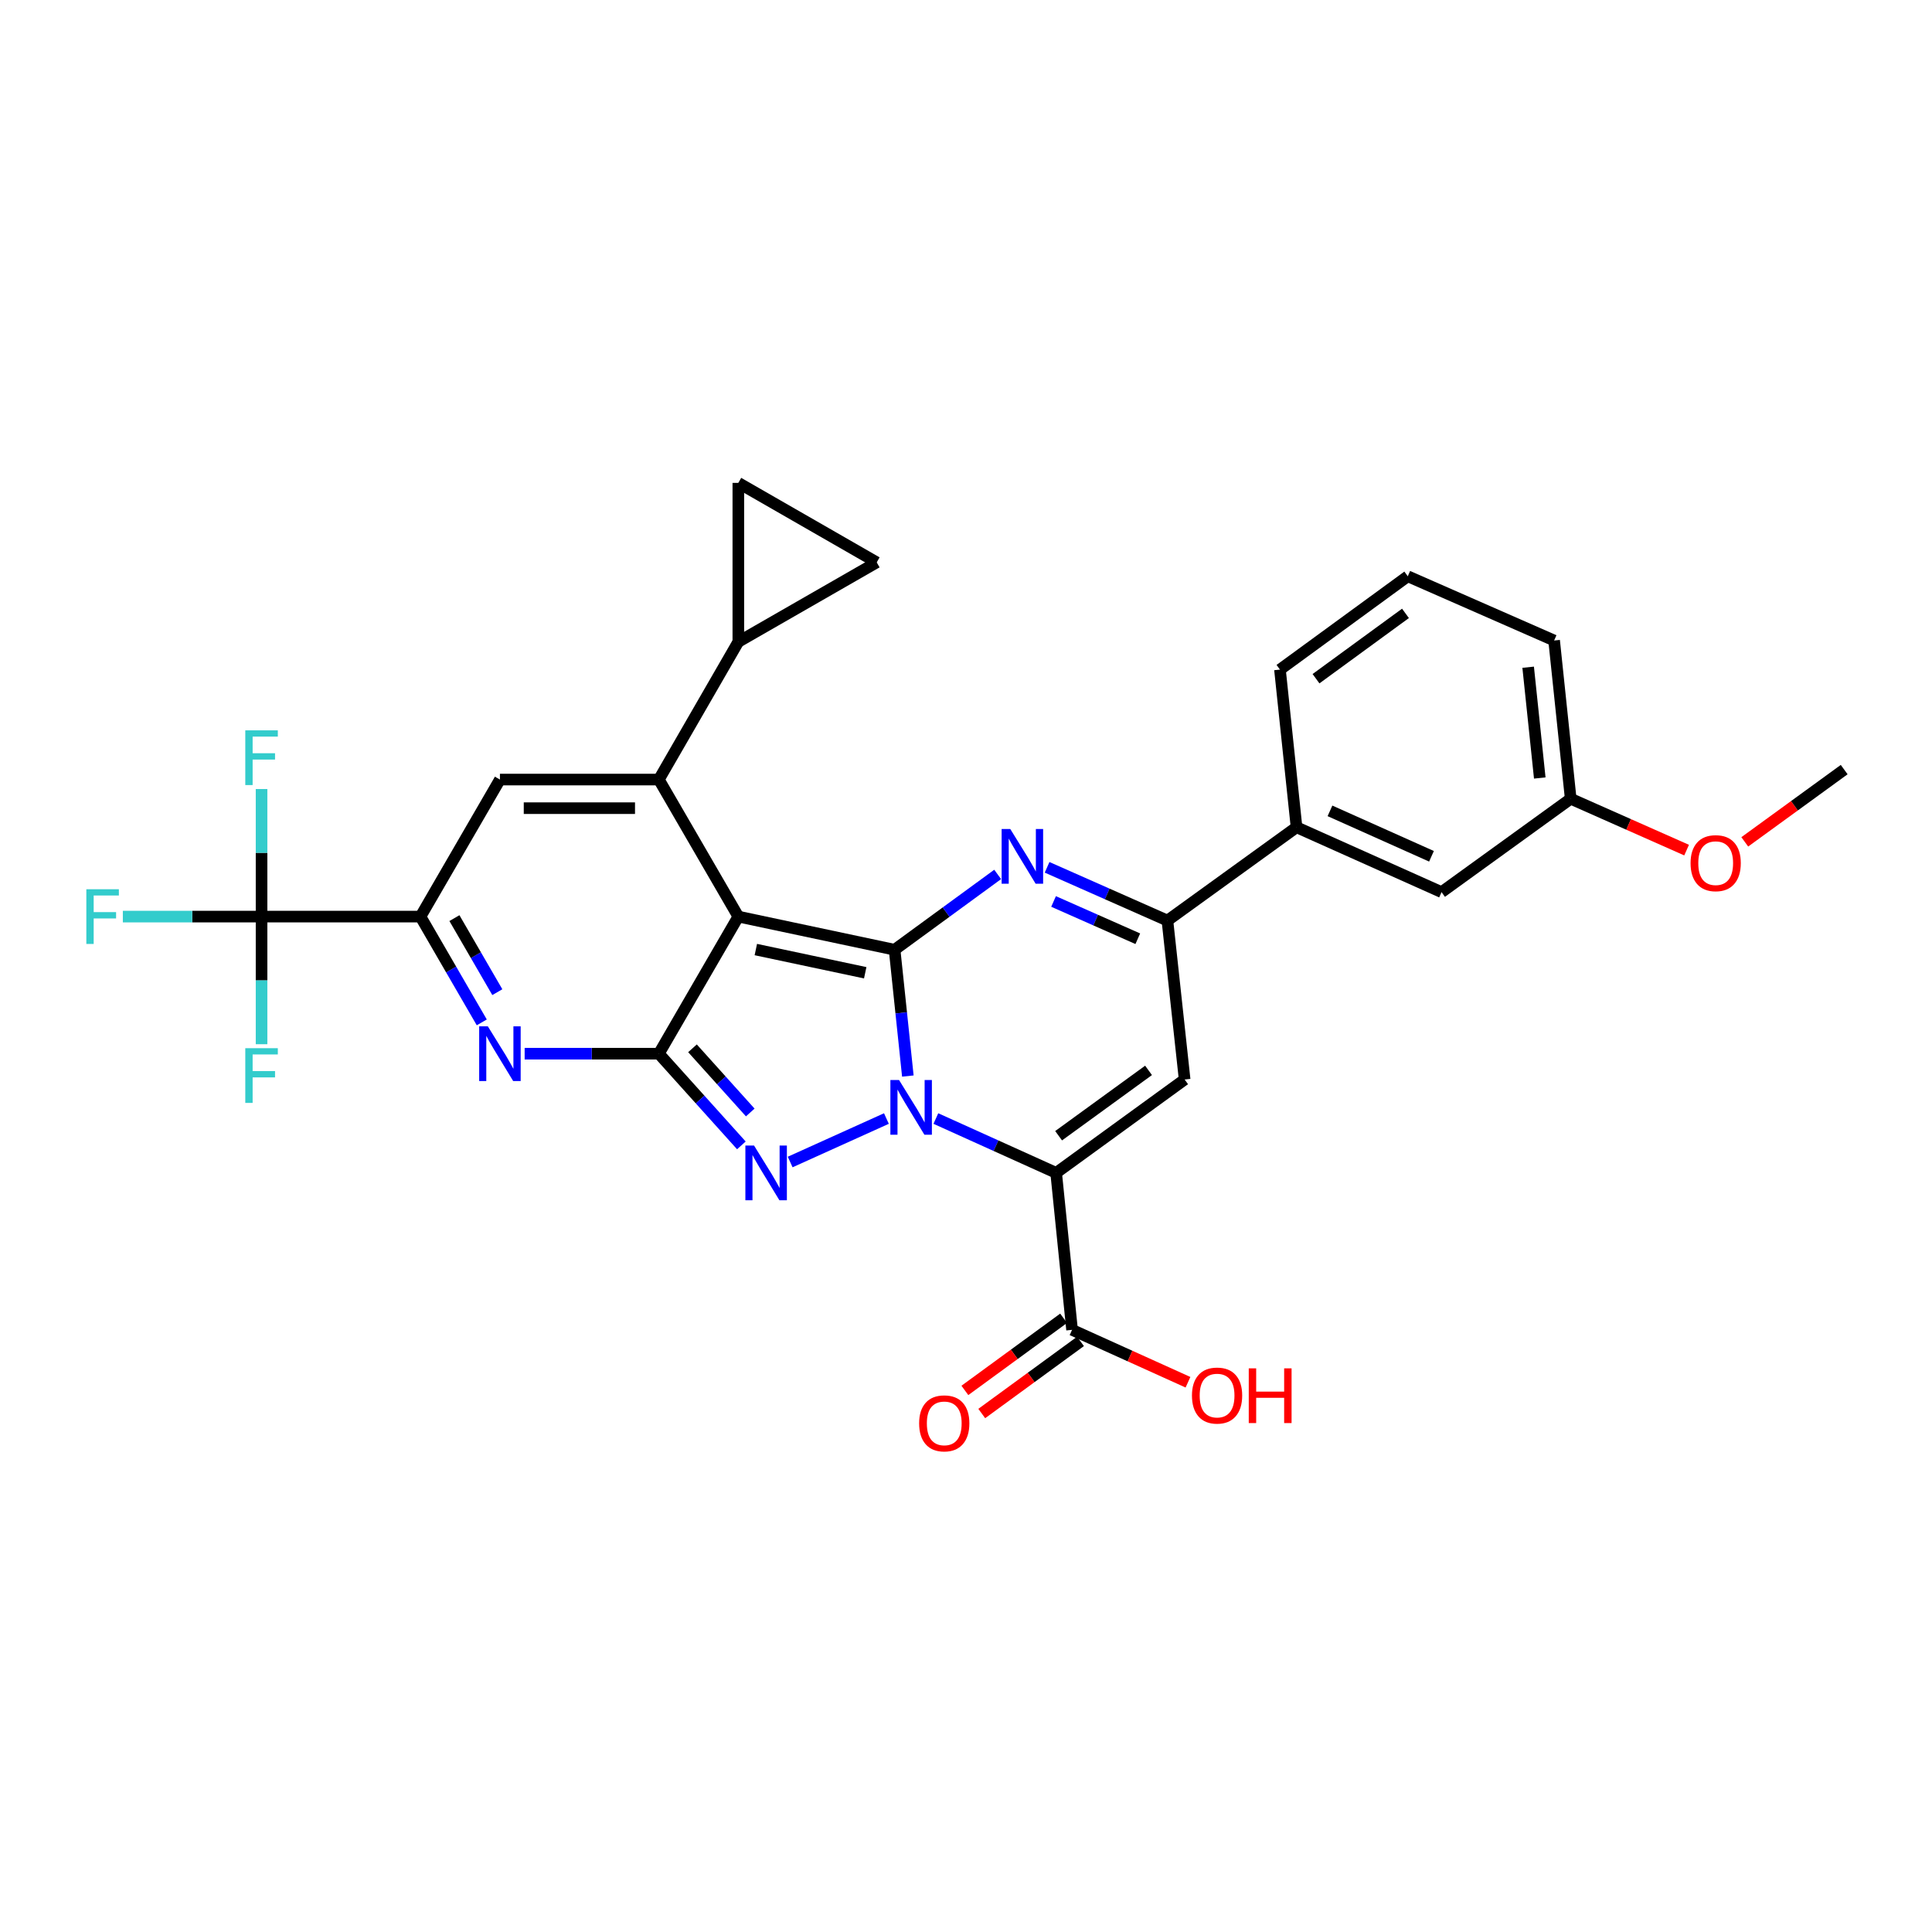 <?xml version='1.0' encoding='iso-8859-1'?>
<svg version='1.1' baseProfile='full'
              xmlns='http://www.w3.org/2000/svg'
                      xmlns:rdkit='http://www.rdkit.org/xml'
                      xmlns:xlink='http://www.w3.org/1999/xlink'
                  xml:space='preserve'
width='1000px' height='1000px' viewBox='0 0 1000 1000'>
<!-- END OF HEADER -->
<rect style='opacity:1.0;fill:#FFFFFF;stroke:none' width='1000' height='1000' x='0' y='0'> </rect>
<path class='bond-0' d='M 463.04,491.589 L 466.471,524.274' style='fill:none;fill-rule:evenodd;stroke:#000000;stroke-width:6px;stroke-linecap:butt;stroke-linejoin:miter;stroke-opacity:1' />
<path class='bond-0' d='M 466.471,524.274 L 469.902,556.959' style='fill:none;fill-rule:evenodd;stroke:#0000FF;stroke-width:6px;stroke-linecap:butt;stroke-linejoin:miter;stroke-opacity:1' />
<path class='bond-1' d='M 463.04,491.589 L 382.158,474.428' style='fill:none;fill-rule:evenodd;stroke:#000000;stroke-width:6px;stroke-linecap:butt;stroke-linejoin:miter;stroke-opacity:1' />
<path class='bond-1' d='M 447.835,503.5 L 391.217,491.487' style='fill:none;fill-rule:evenodd;stroke:#000000;stroke-width:6px;stroke-linecap:butt;stroke-linejoin:miter;stroke-opacity:1' />
<path class='bond-6' d='M 463.04,491.589 L 489.717,472.096' style='fill:none;fill-rule:evenodd;stroke:#000000;stroke-width:6px;stroke-linecap:butt;stroke-linejoin:miter;stroke-opacity:1' />
<path class='bond-6' d='M 489.717,472.096 L 516.393,452.603' style='fill:none;fill-rule:evenodd;stroke:#0000FF;stroke-width:6px;stroke-linecap:butt;stroke-linejoin:miter;stroke-opacity:1' />
<path class='bond-2' d='M 484.403,578.952 L 515.533,593.016' style='fill:none;fill-rule:evenodd;stroke:#0000FF;stroke-width:6px;stroke-linecap:butt;stroke-linejoin:miter;stroke-opacity:1' />
<path class='bond-2' d='M 515.533,593.016 L 546.662,607.08' style='fill:none;fill-rule:evenodd;stroke:#000000;stroke-width:6px;stroke-linecap:butt;stroke-linejoin:miter;stroke-opacity:1' />
<path class='bond-4' d='M 458.805,578.952 L 408.994,601.456' style='fill:none;fill-rule:evenodd;stroke:#0000FF;stroke-width:6px;stroke-linecap:butt;stroke-linejoin:miter;stroke-opacity:1' />
<path class='bond-3' d='M 382.158,474.428 L 341.018,545.389' style='fill:none;fill-rule:evenodd;stroke:#000000;stroke-width:6px;stroke-linecap:butt;stroke-linejoin:miter;stroke-opacity:1' />
<path class='bond-5' d='M 382.158,474.428 L 341.018,403.5' style='fill:none;fill-rule:evenodd;stroke:#000000;stroke-width:6px;stroke-linecap:butt;stroke-linejoin:miter;stroke-opacity:1' />
<path class='bond-14' d='M 546.662,607.08 L 554.897,688.324' style='fill:none;fill-rule:evenodd;stroke:#000000;stroke-width:6px;stroke-linecap:butt;stroke-linejoin:miter;stroke-opacity:1' />
<path class='bond-31' d='M 546.662,607.08 L 613.165,558.757' style='fill:none;fill-rule:evenodd;stroke:#000000;stroke-width:6px;stroke-linecap:butt;stroke-linejoin:miter;stroke-opacity:1' />
<path class='bond-31' d='M 547.933,587.852 L 594.485,554.027' style='fill:none;fill-rule:evenodd;stroke:#000000;stroke-width:6px;stroke-linecap:butt;stroke-linejoin:miter;stroke-opacity:1' />
<path class='bond-7' d='M 341.018,545.389 L 306.288,545.389' style='fill:none;fill-rule:evenodd;stroke:#000000;stroke-width:6px;stroke-linecap:butt;stroke-linejoin:miter;stroke-opacity:1' />
<path class='bond-7' d='M 306.288,545.389 L 271.558,545.389' style='fill:none;fill-rule:evenodd;stroke:#0000FF;stroke-width:6px;stroke-linecap:butt;stroke-linejoin:miter;stroke-opacity:1' />
<path class='bond-30' d='M 341.018,545.389 L 362.374,569.116' style='fill:none;fill-rule:evenodd;stroke:#000000;stroke-width:6px;stroke-linecap:butt;stroke-linejoin:miter;stroke-opacity:1' />
<path class='bond-30' d='M 362.374,569.116 L 383.731,592.843' style='fill:none;fill-rule:evenodd;stroke:#0000FF;stroke-width:6px;stroke-linecap:butt;stroke-linejoin:miter;stroke-opacity:1' />
<path class='bond-30' d='M 358.43,542.601 L 373.38,559.209' style='fill:none;fill-rule:evenodd;stroke:#000000;stroke-width:6px;stroke-linecap:butt;stroke-linejoin:miter;stroke-opacity:1' />
<path class='bond-30' d='M 373.38,559.209 L 388.33,575.818' style='fill:none;fill-rule:evenodd;stroke:#0000FF;stroke-width:6px;stroke-linecap:butt;stroke-linejoin:miter;stroke-opacity:1' />
<path class='bond-11' d='M 341.018,403.5 L 258.761,403.5' style='fill:none;fill-rule:evenodd;stroke:#000000;stroke-width:6px;stroke-linecap:butt;stroke-linejoin:miter;stroke-opacity:1' />
<path class='bond-11' d='M 328.679,418.307 L 271.1,418.307' style='fill:none;fill-rule:evenodd;stroke:#000000;stroke-width:6px;stroke-linecap:butt;stroke-linejoin:miter;stroke-opacity:1' />
<path class='bond-13' d='M 341.018,403.5 L 382.158,332.201' style='fill:none;fill-rule:evenodd;stroke:#000000;stroke-width:6px;stroke-linecap:butt;stroke-linejoin:miter;stroke-opacity:1' />
<path class='bond-10' d='M 541.973,448.92 L 573.114,462.702' style='fill:none;fill-rule:evenodd;stroke:#0000FF;stroke-width:6px;stroke-linecap:butt;stroke-linejoin:miter;stroke-opacity:1' />
<path class='bond-10' d='M 573.114,462.702 L 604.255,476.485' style='fill:none;fill-rule:evenodd;stroke:#000000;stroke-width:6px;stroke-linecap:butt;stroke-linejoin:miter;stroke-opacity:1' />
<path class='bond-10' d='M 545.323,466.595 L 567.122,476.243' style='fill:none;fill-rule:evenodd;stroke:#0000FF;stroke-width:6px;stroke-linecap:butt;stroke-linejoin:miter;stroke-opacity:1' />
<path class='bond-10' d='M 567.122,476.243 L 588.92,485.891' style='fill:none;fill-rule:evenodd;stroke:#000000;stroke-width:6px;stroke-linecap:butt;stroke-linejoin:miter;stroke-opacity:1' />
<path class='bond-33' d='M 249.367,529.179 L 233.502,501.804' style='fill:none;fill-rule:evenodd;stroke:#0000FF;stroke-width:6px;stroke-linecap:butt;stroke-linejoin:miter;stroke-opacity:1' />
<path class='bond-33' d='M 233.502,501.804 L 217.637,474.428' style='fill:none;fill-rule:evenodd;stroke:#000000;stroke-width:6px;stroke-linecap:butt;stroke-linejoin:miter;stroke-opacity:1' />
<path class='bond-33' d='M 257.419,513.542 L 246.314,494.379' style='fill:none;fill-rule:evenodd;stroke:#0000FF;stroke-width:6px;stroke-linecap:butt;stroke-linejoin:miter;stroke-opacity:1' />
<path class='bond-33' d='M 246.314,494.379 L 235.208,475.216' style='fill:none;fill-rule:evenodd;stroke:#000000;stroke-width:6px;stroke-linecap:butt;stroke-linejoin:miter;stroke-opacity:1' />
<path class='bond-8' d='M 613.165,558.757 L 604.255,476.485' style='fill:none;fill-rule:evenodd;stroke:#000000;stroke-width:6px;stroke-linecap:butt;stroke-linejoin:miter;stroke-opacity:1' />
<path class='bond-9' d='M 217.637,474.428 L 258.761,403.5' style='fill:none;fill-rule:evenodd;stroke:#000000;stroke-width:6px;stroke-linecap:butt;stroke-linejoin:miter;stroke-opacity:1' />
<path class='bond-12' d='M 217.637,474.428 L 135.381,474.428' style='fill:none;fill-rule:evenodd;stroke:#000000;stroke-width:6px;stroke-linecap:butt;stroke-linejoin:miter;stroke-opacity:1' />
<path class='bond-17' d='M 604.255,476.485 L 671.087,428.179' style='fill:none;fill-rule:evenodd;stroke:#000000;stroke-width:6px;stroke-linecap:butt;stroke-linejoin:miter;stroke-opacity:1' />
<path class='bond-20' d='M 135.381,474.428 L 135.381,507.456' style='fill:none;fill-rule:evenodd;stroke:#000000;stroke-width:6px;stroke-linecap:butt;stroke-linejoin:miter;stroke-opacity:1' />
<path class='bond-20' d='M 135.381,507.456 L 135.381,540.484' style='fill:none;fill-rule:evenodd;stroke:#33CCCC;stroke-width:6px;stroke-linecap:butt;stroke-linejoin:miter;stroke-opacity:1' />
<path class='bond-21' d='M 135.381,474.428 L 99.483,474.428' style='fill:none;fill-rule:evenodd;stroke:#000000;stroke-width:6px;stroke-linecap:butt;stroke-linejoin:miter;stroke-opacity:1' />
<path class='bond-21' d='M 99.483,474.428 L 63.585,474.428' style='fill:none;fill-rule:evenodd;stroke:#33CCCC;stroke-width:6px;stroke-linecap:butt;stroke-linejoin:miter;stroke-opacity:1' />
<path class='bond-22' d='M 135.381,474.428 L 135.381,441.416' style='fill:none;fill-rule:evenodd;stroke:#000000;stroke-width:6px;stroke-linecap:butt;stroke-linejoin:miter;stroke-opacity:1' />
<path class='bond-22' d='M 135.381,441.416 L 135.381,408.404' style='fill:none;fill-rule:evenodd;stroke:#33CCCC;stroke-width:6px;stroke-linecap:butt;stroke-linejoin:miter;stroke-opacity:1' />
<path class='bond-15' d='M 382.158,332.201 L 453.786,291.077' style='fill:none;fill-rule:evenodd;stroke:#000000;stroke-width:6px;stroke-linecap:butt;stroke-linejoin:miter;stroke-opacity:1' />
<path class='bond-16' d='M 382.158,332.201 L 382.158,249.937' style='fill:none;fill-rule:evenodd;stroke:#000000;stroke-width:6px;stroke-linecap:butt;stroke-linejoin:miter;stroke-opacity:1' />
<path class='bond-18' d='M 550.53,682.345 L 524.975,701.01' style='fill:none;fill-rule:evenodd;stroke:#000000;stroke-width:6px;stroke-linecap:butt;stroke-linejoin:miter;stroke-opacity:1' />
<path class='bond-18' d='M 524.975,701.01 L 499.421,719.676' style='fill:none;fill-rule:evenodd;stroke:#FF0000;stroke-width:6px;stroke-linecap:butt;stroke-linejoin:miter;stroke-opacity:1' />
<path class='bond-18' d='M 559.264,694.303 L 533.709,712.968' style='fill:none;fill-rule:evenodd;stroke:#000000;stroke-width:6px;stroke-linecap:butt;stroke-linejoin:miter;stroke-opacity:1' />
<path class='bond-18' d='M 533.709,712.968 L 508.155,731.633' style='fill:none;fill-rule:evenodd;stroke:#FF0000;stroke-width:6px;stroke-linecap:butt;stroke-linejoin:miter;stroke-opacity:1' />
<path class='bond-23' d='M 554.897,688.324 L 584.896,701.887' style='fill:none;fill-rule:evenodd;stroke:#000000;stroke-width:6px;stroke-linecap:butt;stroke-linejoin:miter;stroke-opacity:1' />
<path class='bond-23' d='M 584.896,701.887 L 614.895,715.45' style='fill:none;fill-rule:evenodd;stroke:#FF0000;stroke-width:6px;stroke-linecap:butt;stroke-linejoin:miter;stroke-opacity:1' />
<path class='bond-32' d='M 453.786,291.077 L 382.158,249.937' style='fill:none;fill-rule:evenodd;stroke:#000000;stroke-width:6px;stroke-linecap:butt;stroke-linejoin:miter;stroke-opacity:1' />
<path class='bond-19' d='M 671.087,428.179 L 746.145,461.768' style='fill:none;fill-rule:evenodd;stroke:#000000;stroke-width:6px;stroke-linecap:butt;stroke-linejoin:miter;stroke-opacity:1' />
<path class='bond-19' d='M 688.394,419.701 L 740.935,443.213' style='fill:none;fill-rule:evenodd;stroke:#000000;stroke-width:6px;stroke-linecap:butt;stroke-linejoin:miter;stroke-opacity:1' />
<path class='bond-26' d='M 671.087,428.179 L 662.507,346.581' style='fill:none;fill-rule:evenodd;stroke:#000000;stroke-width:6px;stroke-linecap:butt;stroke-linejoin:miter;stroke-opacity:1' />
<path class='bond-24' d='M 746.145,461.768 L 812.993,413.429' style='fill:none;fill-rule:evenodd;stroke:#000000;stroke-width:6px;stroke-linecap:butt;stroke-linejoin:miter;stroke-opacity:1' />
<path class='bond-25' d='M 812.993,413.429 L 842.988,426.723' style='fill:none;fill-rule:evenodd;stroke:#000000;stroke-width:6px;stroke-linecap:butt;stroke-linejoin:miter;stroke-opacity:1' />
<path class='bond-25' d='M 842.988,426.723 L 872.983,440.017' style='fill:none;fill-rule:evenodd;stroke:#FF0000;stroke-width:6px;stroke-linecap:butt;stroke-linejoin:miter;stroke-opacity:1' />
<path class='bond-34' d='M 812.993,413.429 L 804.413,331.527' style='fill:none;fill-rule:evenodd;stroke:#000000;stroke-width:6px;stroke-linecap:butt;stroke-linejoin:miter;stroke-opacity:1' />
<path class='bond-34' d='M 796.979,402.687 L 790.973,345.355' style='fill:none;fill-rule:evenodd;stroke:#000000;stroke-width:6px;stroke-linecap:butt;stroke-linejoin:miter;stroke-opacity:1' />
<path class='bond-29' d='M 903.09,435.745 L 928.818,417.043' style='fill:none;fill-rule:evenodd;stroke:#FF0000;stroke-width:6px;stroke-linecap:butt;stroke-linejoin:miter;stroke-opacity:1' />
<path class='bond-29' d='M 928.818,417.043 L 954.545,398.342' style='fill:none;fill-rule:evenodd;stroke:#000000;stroke-width:6px;stroke-linecap:butt;stroke-linejoin:miter;stroke-opacity:1' />
<path class='bond-27' d='M 662.507,346.581 L 728.664,298.275' style='fill:none;fill-rule:evenodd;stroke:#000000;stroke-width:6px;stroke-linecap:butt;stroke-linejoin:miter;stroke-opacity:1' />
<path class='bond-27' d='M 681.162,351.294 L 727.472,317.48' style='fill:none;fill-rule:evenodd;stroke:#000000;stroke-width:6px;stroke-linecap:butt;stroke-linejoin:miter;stroke-opacity:1' />
<path class='bond-28' d='M 728.664,298.275 L 804.413,331.527' style='fill:none;fill-rule:evenodd;stroke:#000000;stroke-width:6px;stroke-linecap:butt;stroke-linejoin:miter;stroke-opacity:1' />
<path  class='atom-1' d='M 465.344 559.01
L 474.624 574.01
Q 475.544 575.49, 477.024 578.17
Q 478.504 580.85, 478.584 581.01
L 478.584 559.01
L 482.344 559.01
L 482.344 587.33
L 478.464 587.33
L 468.504 570.93
Q 467.344 569.01, 466.104 566.81
Q 464.904 564.61, 464.544 563.93
L 464.544 587.33
L 460.864 587.33
L 460.864 559.01
L 465.344 559.01
' fill='#0000FF'/>
<path  class='atom-5' d='M 390.286 592.92
L 399.566 607.92
Q 400.486 609.4, 401.966 612.08
Q 403.446 614.76, 403.526 614.92
L 403.526 592.92
L 407.286 592.92
L 407.286 621.24
L 403.406 621.24
L 393.446 604.84
Q 392.286 602.92, 391.046 600.72
Q 389.846 598.52, 389.486 597.84
L 389.486 621.24
L 385.806 621.24
L 385.806 592.92
L 390.286 592.92
' fill='#0000FF'/>
<path  class='atom-7' d='M 522.921 429.098
L 532.201 444.098
Q 533.121 445.578, 534.601 448.258
Q 536.081 450.938, 536.161 451.098
L 536.161 429.098
L 539.921 429.098
L 539.921 457.418
L 536.041 457.418
L 526.081 441.018
Q 524.921 439.098, 523.681 436.898
Q 522.481 434.698, 522.121 434.018
L 522.121 457.418
L 518.441 457.418
L 518.441 429.098
L 522.921 429.098
' fill='#0000FF'/>
<path  class='atom-8' d='M 252.501 531.229
L 261.781 546.229
Q 262.701 547.709, 264.181 550.389
Q 265.661 553.069, 265.741 553.229
L 265.741 531.229
L 269.501 531.229
L 269.501 559.549
L 265.621 559.549
L 255.661 543.149
Q 254.501 541.229, 253.261 539.029
Q 252.061 536.829, 251.701 536.149
L 251.701 559.549
L 248.021 559.549
L 248.021 531.229
L 252.501 531.229
' fill='#0000FF'/>
<path  class='atom-19' d='M 475.74 736.726
Q 475.74 729.926, 479.1 726.126
Q 482.46 722.326, 488.74 722.326
Q 495.02 722.326, 498.38 726.126
Q 501.74 729.926, 501.74 736.726
Q 501.74 743.606, 498.34 747.526
Q 494.94 751.406, 488.74 751.406
Q 482.5 751.406, 479.1 747.526
Q 475.74 743.646, 475.74 736.726
M 488.74 748.206
Q 493.06 748.206, 495.38 745.326
Q 497.74 742.406, 497.74 736.726
Q 497.74 731.166, 495.38 728.366
Q 493.06 725.526, 488.74 725.526
Q 484.42 725.526, 482.06 728.326
Q 479.74 731.126, 479.74 736.726
Q 479.74 742.446, 482.06 745.326
Q 484.42 748.206, 488.74 748.206
' fill='#FF0000'/>
<path  class='atom-21' d='M 126.961 542.541
L 143.801 542.541
L 143.801 545.781
L 130.761 545.781
L 130.761 554.381
L 142.361 554.381
L 142.361 557.661
L 130.761 557.661
L 130.761 570.861
L 126.961 570.861
L 126.961 542.541
' fill='#33CCCC'/>
<path  class='atom-22' d='M 44.689 460.268
L 61.529 460.268
L 61.529 463.508
L 48.489 463.508
L 48.489 472.108
L 60.089 472.108
L 60.089 475.388
L 48.489 475.388
L 48.489 488.588
L 44.689 488.588
L 44.689 460.268
' fill='#33CCCC'/>
<path  class='atom-23' d='M 126.961 378.028
L 143.801 378.028
L 143.801 381.268
L 130.761 381.268
L 130.761 389.868
L 142.361 389.868
L 142.361 393.148
L 130.761 393.148
L 130.761 406.348
L 126.961 406.348
L 126.961 378.028
' fill='#33CCCC'/>
<path  class='atom-24' d='M 616.955 722.338
Q 616.955 715.538, 620.315 711.738
Q 623.675 707.938, 629.955 707.938
Q 636.235 707.938, 639.595 711.738
Q 642.955 715.538, 642.955 722.338
Q 642.955 729.218, 639.555 733.138
Q 636.155 737.018, 629.955 737.018
Q 623.715 737.018, 620.315 733.138
Q 616.955 729.258, 616.955 722.338
M 629.955 733.818
Q 634.275 733.818, 636.595 730.938
Q 638.955 728.018, 638.955 722.338
Q 638.955 716.778, 636.595 713.978
Q 634.275 711.138, 629.955 711.138
Q 625.635 711.138, 623.275 713.938
Q 620.955 716.738, 620.955 722.338
Q 620.955 728.058, 623.275 730.938
Q 625.635 733.818, 629.955 733.818
' fill='#FF0000'/>
<path  class='atom-24' d='M 646.355 708.258
L 650.195 708.258
L 650.195 720.298
L 664.675 720.298
L 664.675 708.258
L 668.515 708.258
L 668.515 736.578
L 664.675 736.578
L 664.675 723.498
L 650.195 723.498
L 650.195 736.578
L 646.355 736.578
L 646.355 708.258
' fill='#FF0000'/>
<path  class='atom-26' d='M 875.035 446.769
Q 875.035 439.969, 878.395 436.169
Q 881.755 432.369, 888.035 432.369
Q 894.315 432.369, 897.675 436.169
Q 901.035 439.969, 901.035 446.769
Q 901.035 453.649, 897.635 457.569
Q 894.235 461.449, 888.035 461.449
Q 881.795 461.449, 878.395 457.569
Q 875.035 453.689, 875.035 446.769
M 888.035 458.249
Q 892.355 458.249, 894.675 455.369
Q 897.035 452.449, 897.035 446.769
Q 897.035 441.209, 894.675 438.409
Q 892.355 435.569, 888.035 435.569
Q 883.715 435.569, 881.355 438.369
Q 879.035 441.169, 879.035 446.769
Q 879.035 452.489, 881.355 455.369
Q 883.715 458.249, 888.035 458.249
' fill='#FF0000'/>
</svg>

